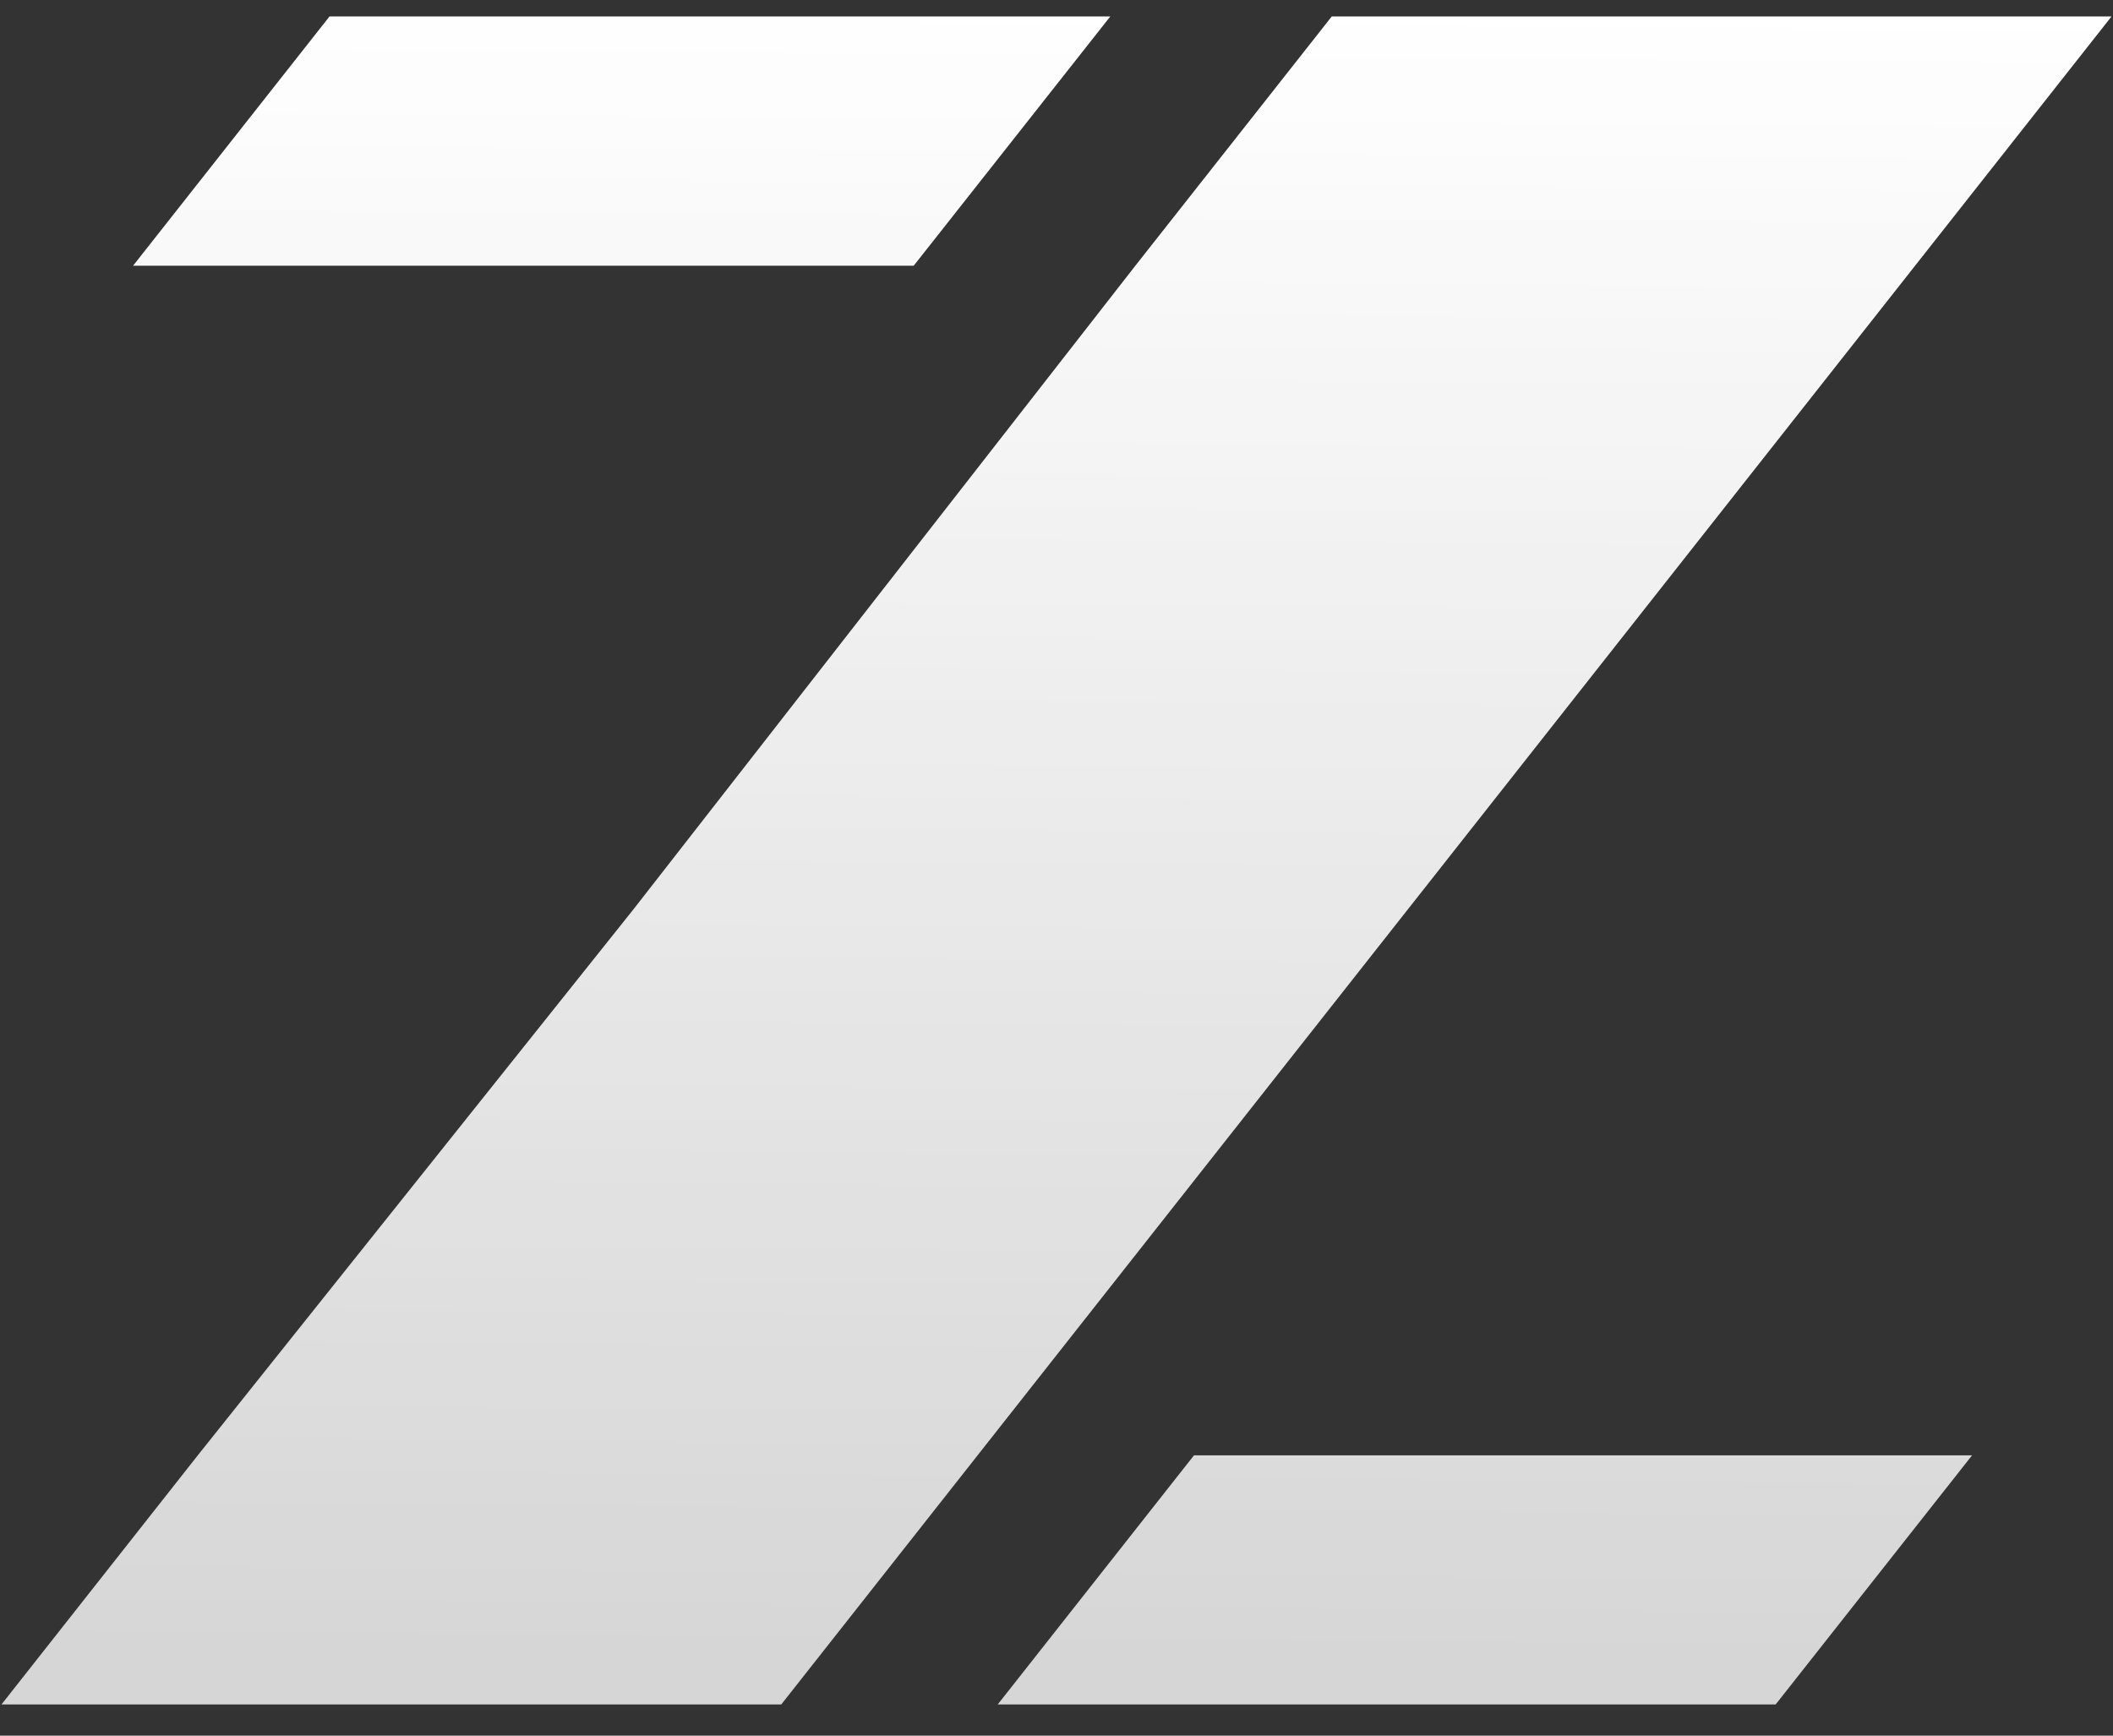 <svg width="56" height="46" viewBox="0 0 56 46" fill="none" xmlns="http://www.w3.org/2000/svg">
<rect x="0" y="0" width="56" height="46" fill="#333333" stroke="none"/>
<path d="M29.426 0.436L24.216 7.042H3.527L8.733 0.436H29.426Z" fill="url(#paint0_linear_541_8332)"/>
<path d="M52.265 38.571L47.059 45.174H26.442L31.644 38.571H52.265Z" fill="url(#paint1_linear_541_8332)"/>
<path d="M55.961 0.436L20.705 45.174H0.039L5.241 38.572L16.785 24.104L30.09 7.042L35.295 0.436H55.961Z" fill="url(#paint2_linear_541_8332)"/>
<defs>
<linearGradient id="paint0_linear_541_8332" x1="42.156" y1="0.281" x2="41.817" y2="43.954" gradientUnits="userSpaceOnUse">
<stop stop-color="white"/>
<stop offset="1" stop-color="white" stop-opacity="0.8"/>
</linearGradient>
<linearGradient id="paint1_linear_541_8332" x1="42.156" y1="0.281" x2="41.817" y2="43.954" gradientUnits="userSpaceOnUse">
<stop stop-color="white"/>
<stop offset="1" stop-color="white" stop-opacity="0.8"/>
</linearGradient>
<linearGradient id="paint2_linear_541_8332" x1="42.156" y1="0.281" x2="41.817" y2="43.954" gradientUnits="userSpaceOnUse">
<stop stop-color="white"/>
<stop offset="1" stop-color="white" stop-opacity="0.8"/>
</linearGradient>
</defs>
</svg>
